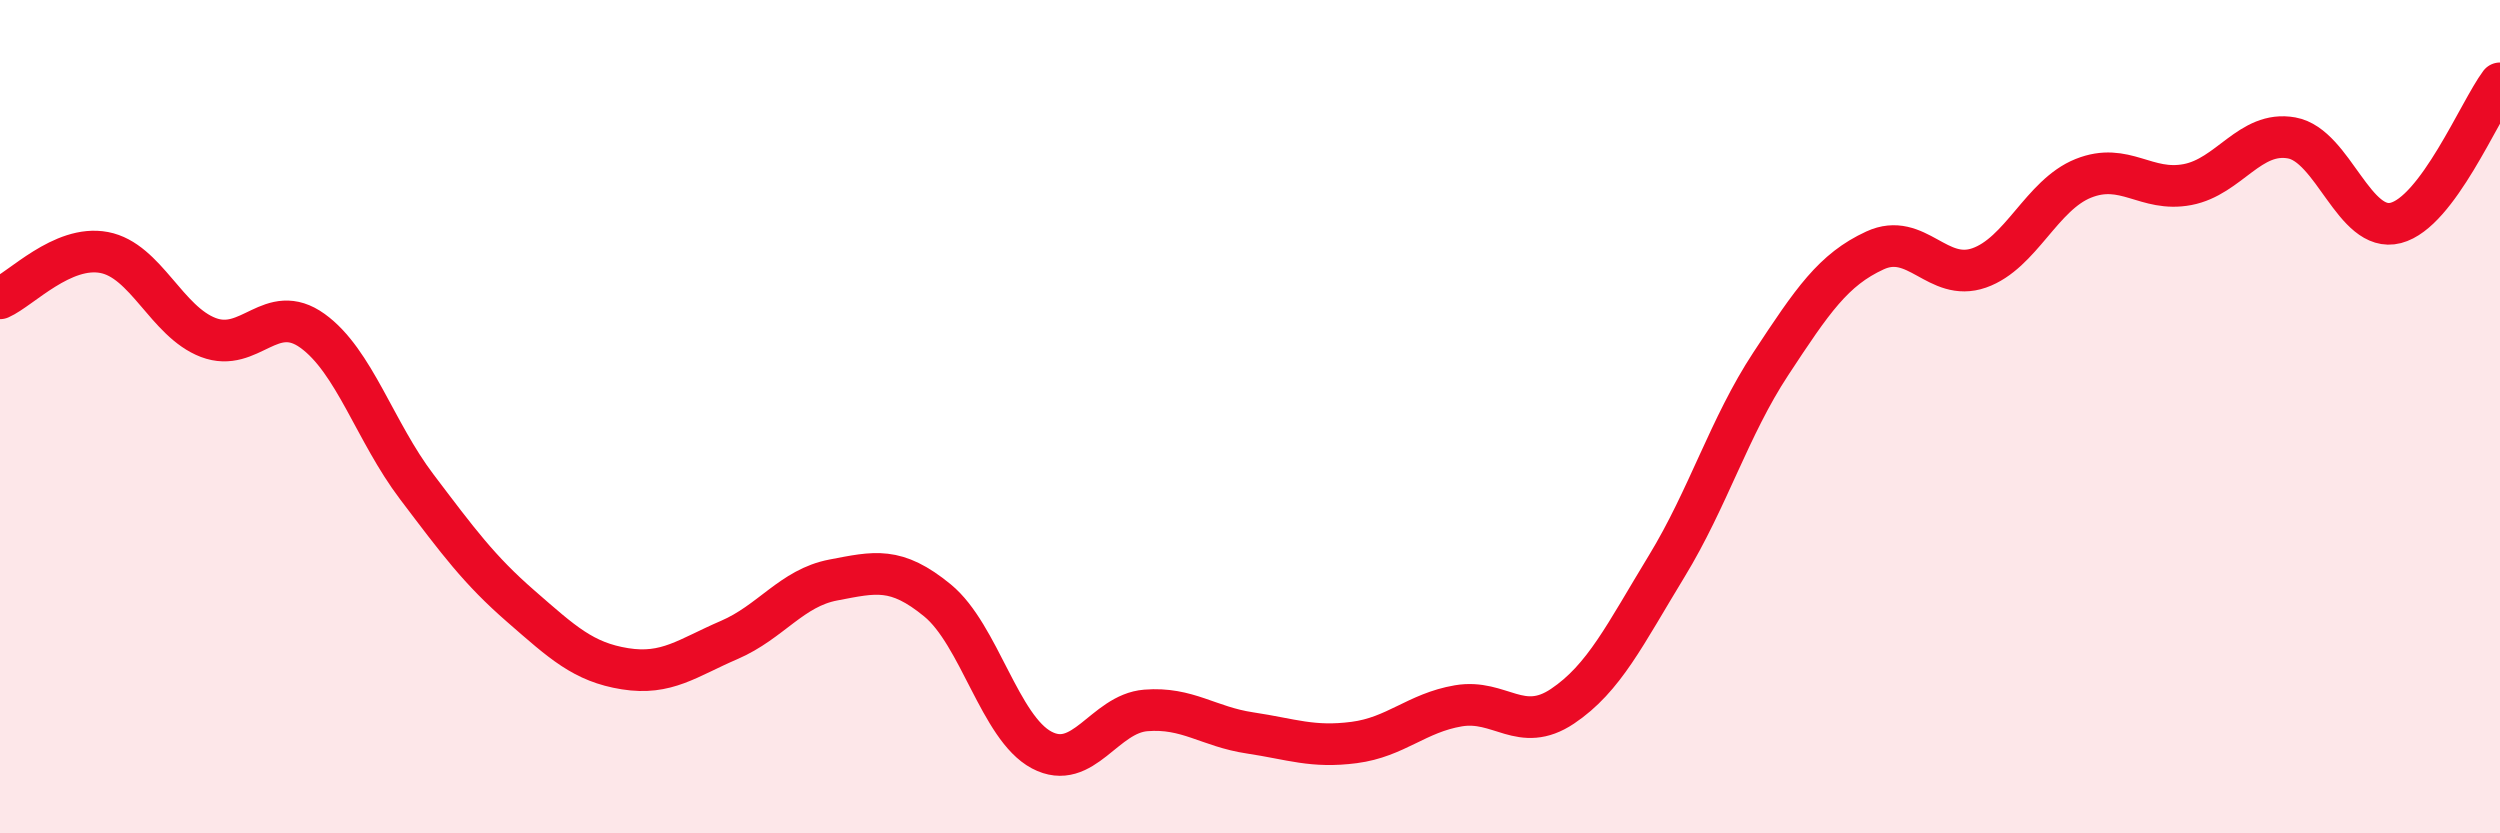 
    <svg width="60" height="20" viewBox="0 0 60 20" xmlns="http://www.w3.org/2000/svg">
      <path
        d="M 0,7.16 C 0.5,6.94 1.5,5.87 2.5,6.06 C 3.5,6.25 4,7.72 5,8.1 C 6,8.48 6.5,7.22 7.5,7.94 C 8.5,8.66 9,10.36 10,11.68 C 11,13 11.5,13.68 12.5,14.55 C 13.5,15.42 14,15.89 15,16.05 C 16,16.21 16.5,15.79 17.5,15.36 C 18.5,14.93 19,14.11 20,13.92 C 21,13.73 21.5,13.59 22.5,14.41 C 23.5,15.23 24,17.47 25,18 C 26,18.53 26.5,17.13 27.5,17.05 C 28.5,16.97 29,17.44 30,17.59 C 31,17.74 31.5,17.95 32.5,17.82 C 33.5,17.69 34,17.11 35,16.94 C 36,16.77 36.5,17.62 37.5,16.95 C 38.5,16.28 39,15.23 40,13.59 C 41,11.95 41.5,10.25 42.5,8.73 C 43.5,7.21 44,6.47 45,6.01 C 46,5.55 46.5,6.78 47.5,6.43 C 48.5,6.08 49,4.68 50,4.28 C 51,3.88 51.5,4.62 52.5,4.43 C 53.5,4.24 54,3.13 55,3.31 C 56,3.49 56.5,5.61 57.5,5.35 C 58.5,5.09 59.5,2.67 60,2L60 20L0 20Z"
        fill="#EB0A25"
        opacity="0.1"
        stroke-linecap="round"
        stroke-linejoin="round"
      />
      <path
        d="M 0,7.16 C 0.5,6.94 1.5,5.87 2.5,6.06 C 3.5,6.25 4,7.72 5,8.1 C 6,8.48 6.5,7.22 7.5,7.94 C 8.5,8.66 9,10.36 10,11.68 C 11,13 11.5,13.68 12.5,14.55 C 13.5,15.42 14,15.89 15,16.05 C 16,16.21 16.5,15.79 17.5,15.36 C 18.5,14.93 19,14.11 20,13.92 C 21,13.73 21.5,13.59 22.5,14.41 C 23.5,15.23 24,17.47 25,18 C 26,18.53 26.5,17.13 27.5,17.05 C 28.5,16.97 29,17.44 30,17.59 C 31,17.74 31.5,17.95 32.5,17.82 C 33.5,17.69 34,17.11 35,16.94 C 36,16.77 36.5,17.62 37.5,16.95 C 38.5,16.28 39,15.23 40,13.59 C 41,11.95 41.5,10.25 42.5,8.73 C 43.5,7.21 44,6.47 45,6.01 C 46,5.55 46.5,6.78 47.5,6.43 C 48.5,6.08 49,4.68 50,4.28 C 51,3.88 51.5,4.62 52.5,4.43 C 53.5,4.24 54,3.13 55,3.31 C 56,3.49 56.5,5.61 57.5,5.35 C 58.5,5.09 59.5,2.67 60,2"
        stroke="#EB0A25"
        stroke-width="1"
        fill="none"
        stroke-linecap="round"
        stroke-linejoin="round"
      />
    </svg>
  